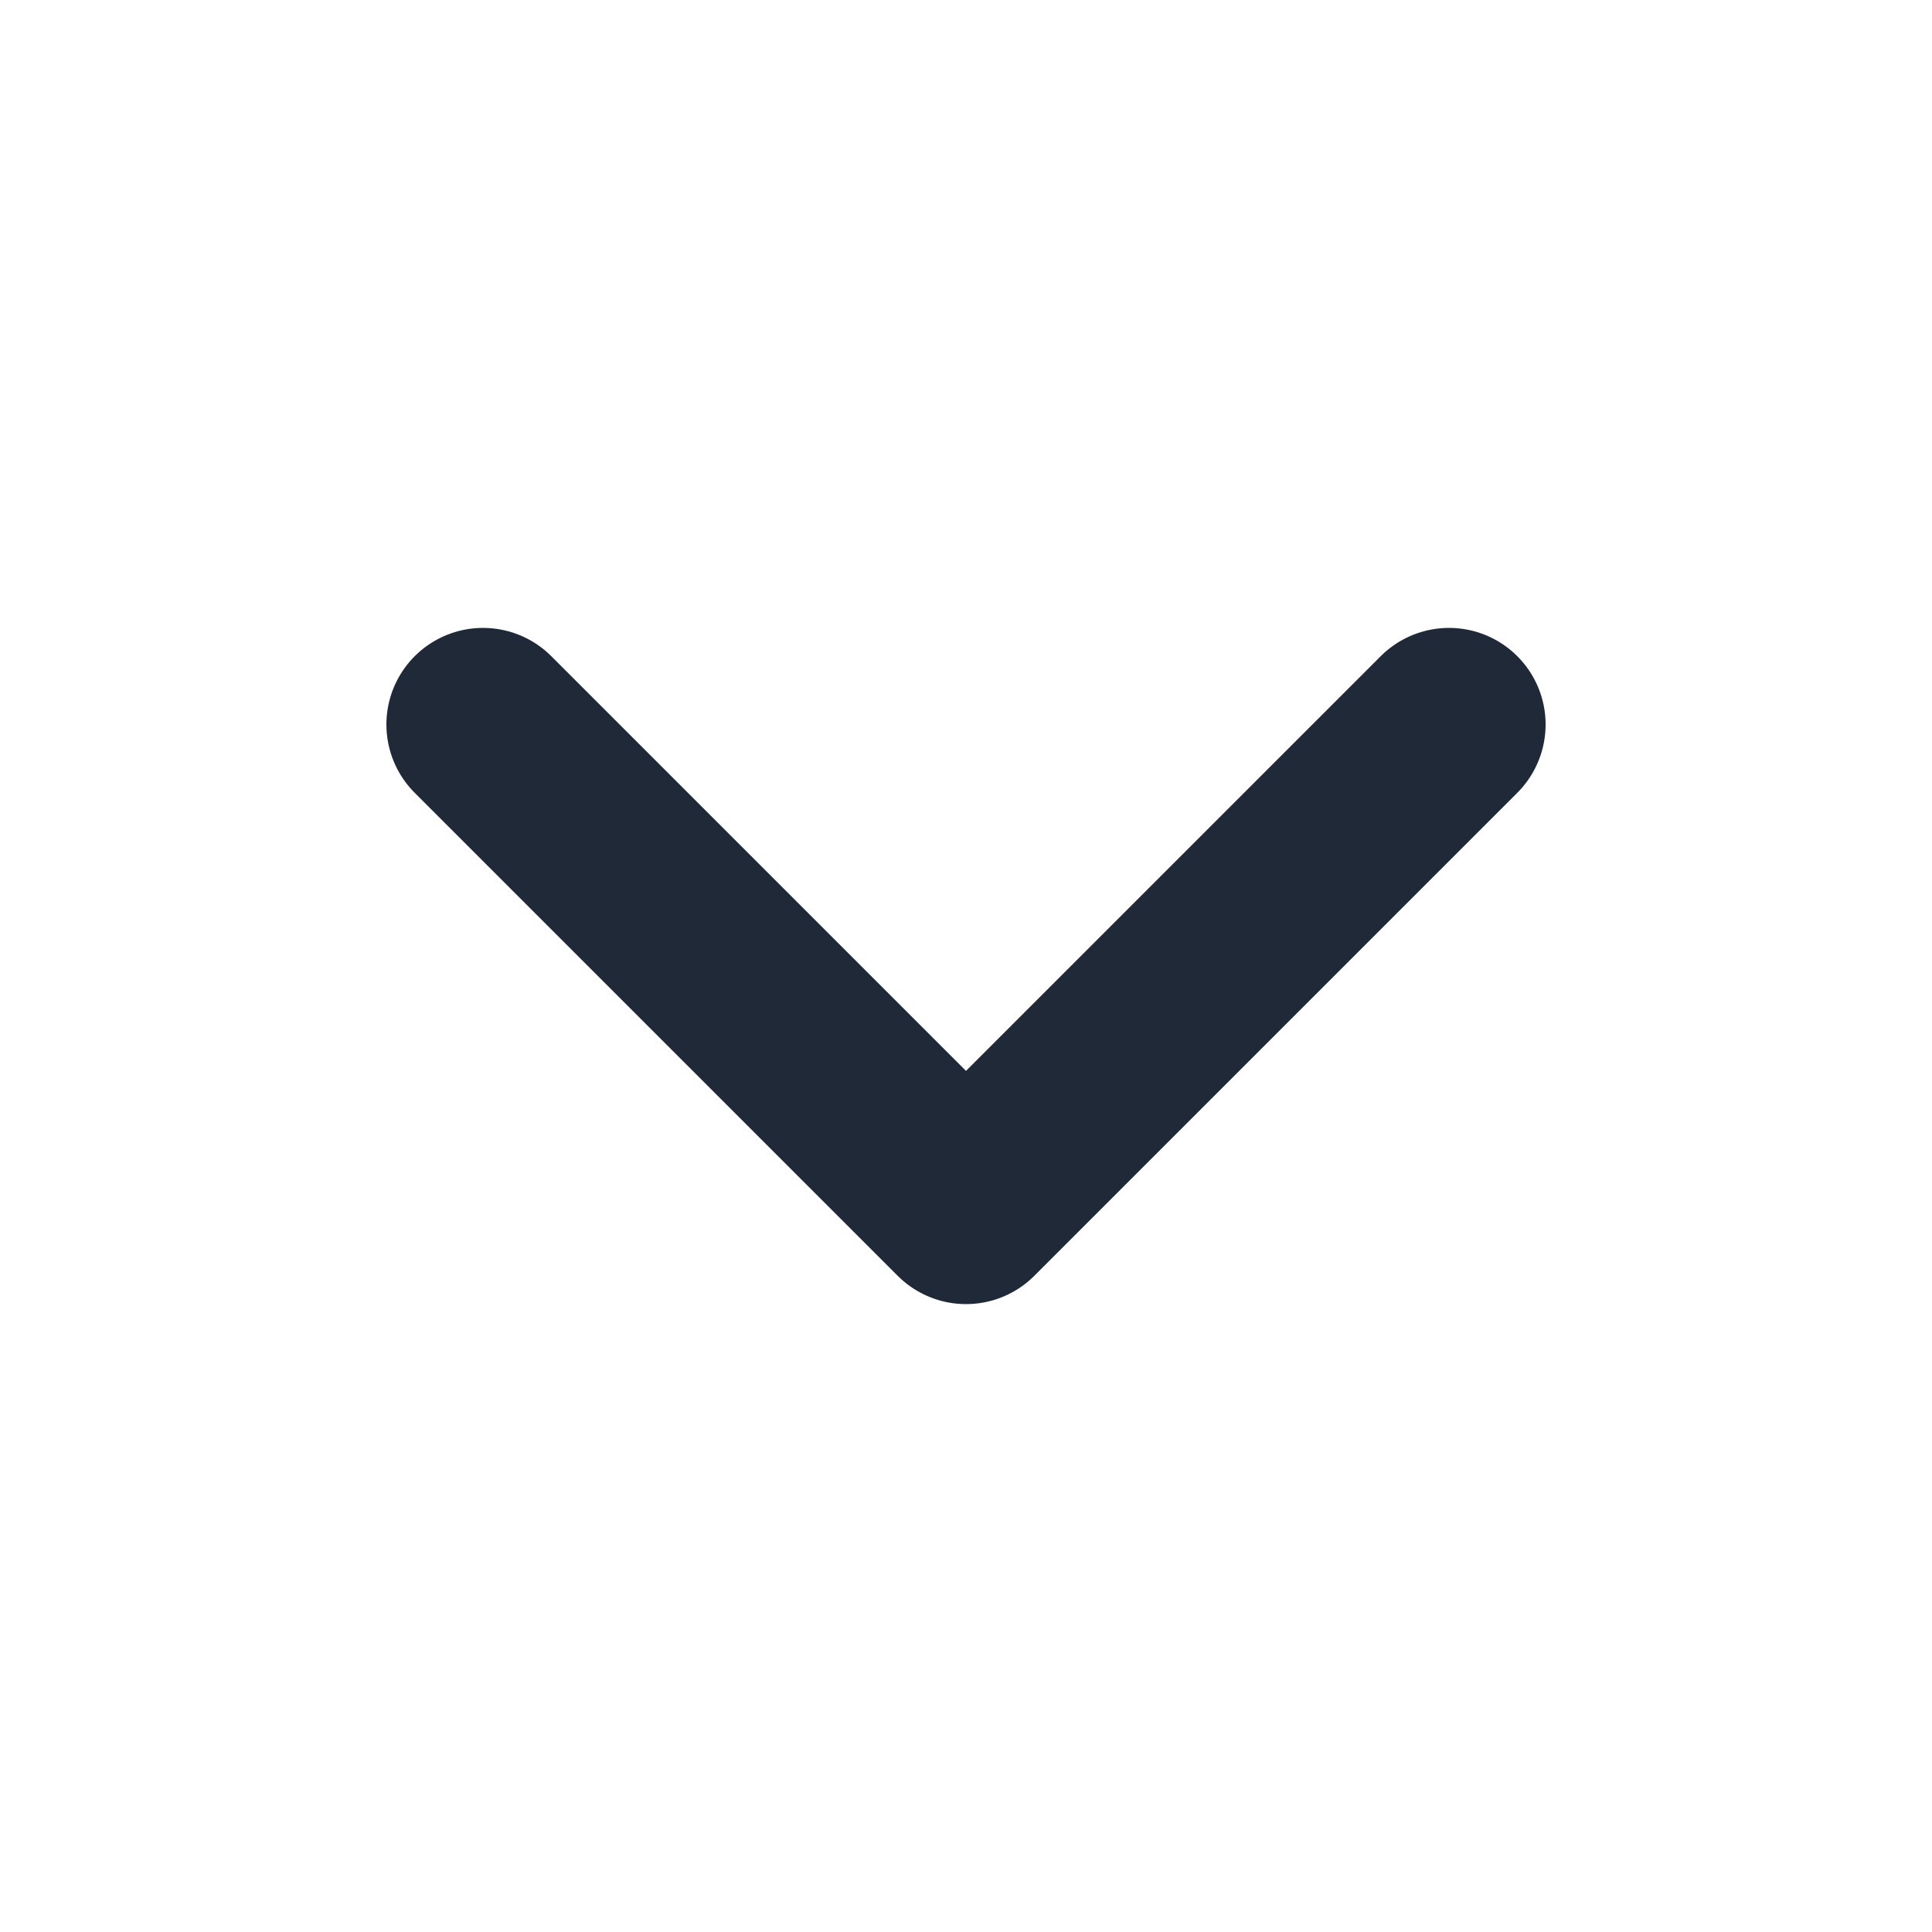 <svg width="20" height="20" viewBox="0 0 20 20" fill="none" xmlns="http://www.w3.org/2000/svg">
<g id="Chevron down">
<path id="Icon" d="M5 7.5L10 12.5L15 7.5" stroke="#1F2937" stroke-width="2" stroke-linecap="round" stroke-linejoin="round"/>
</g>
</svg>
